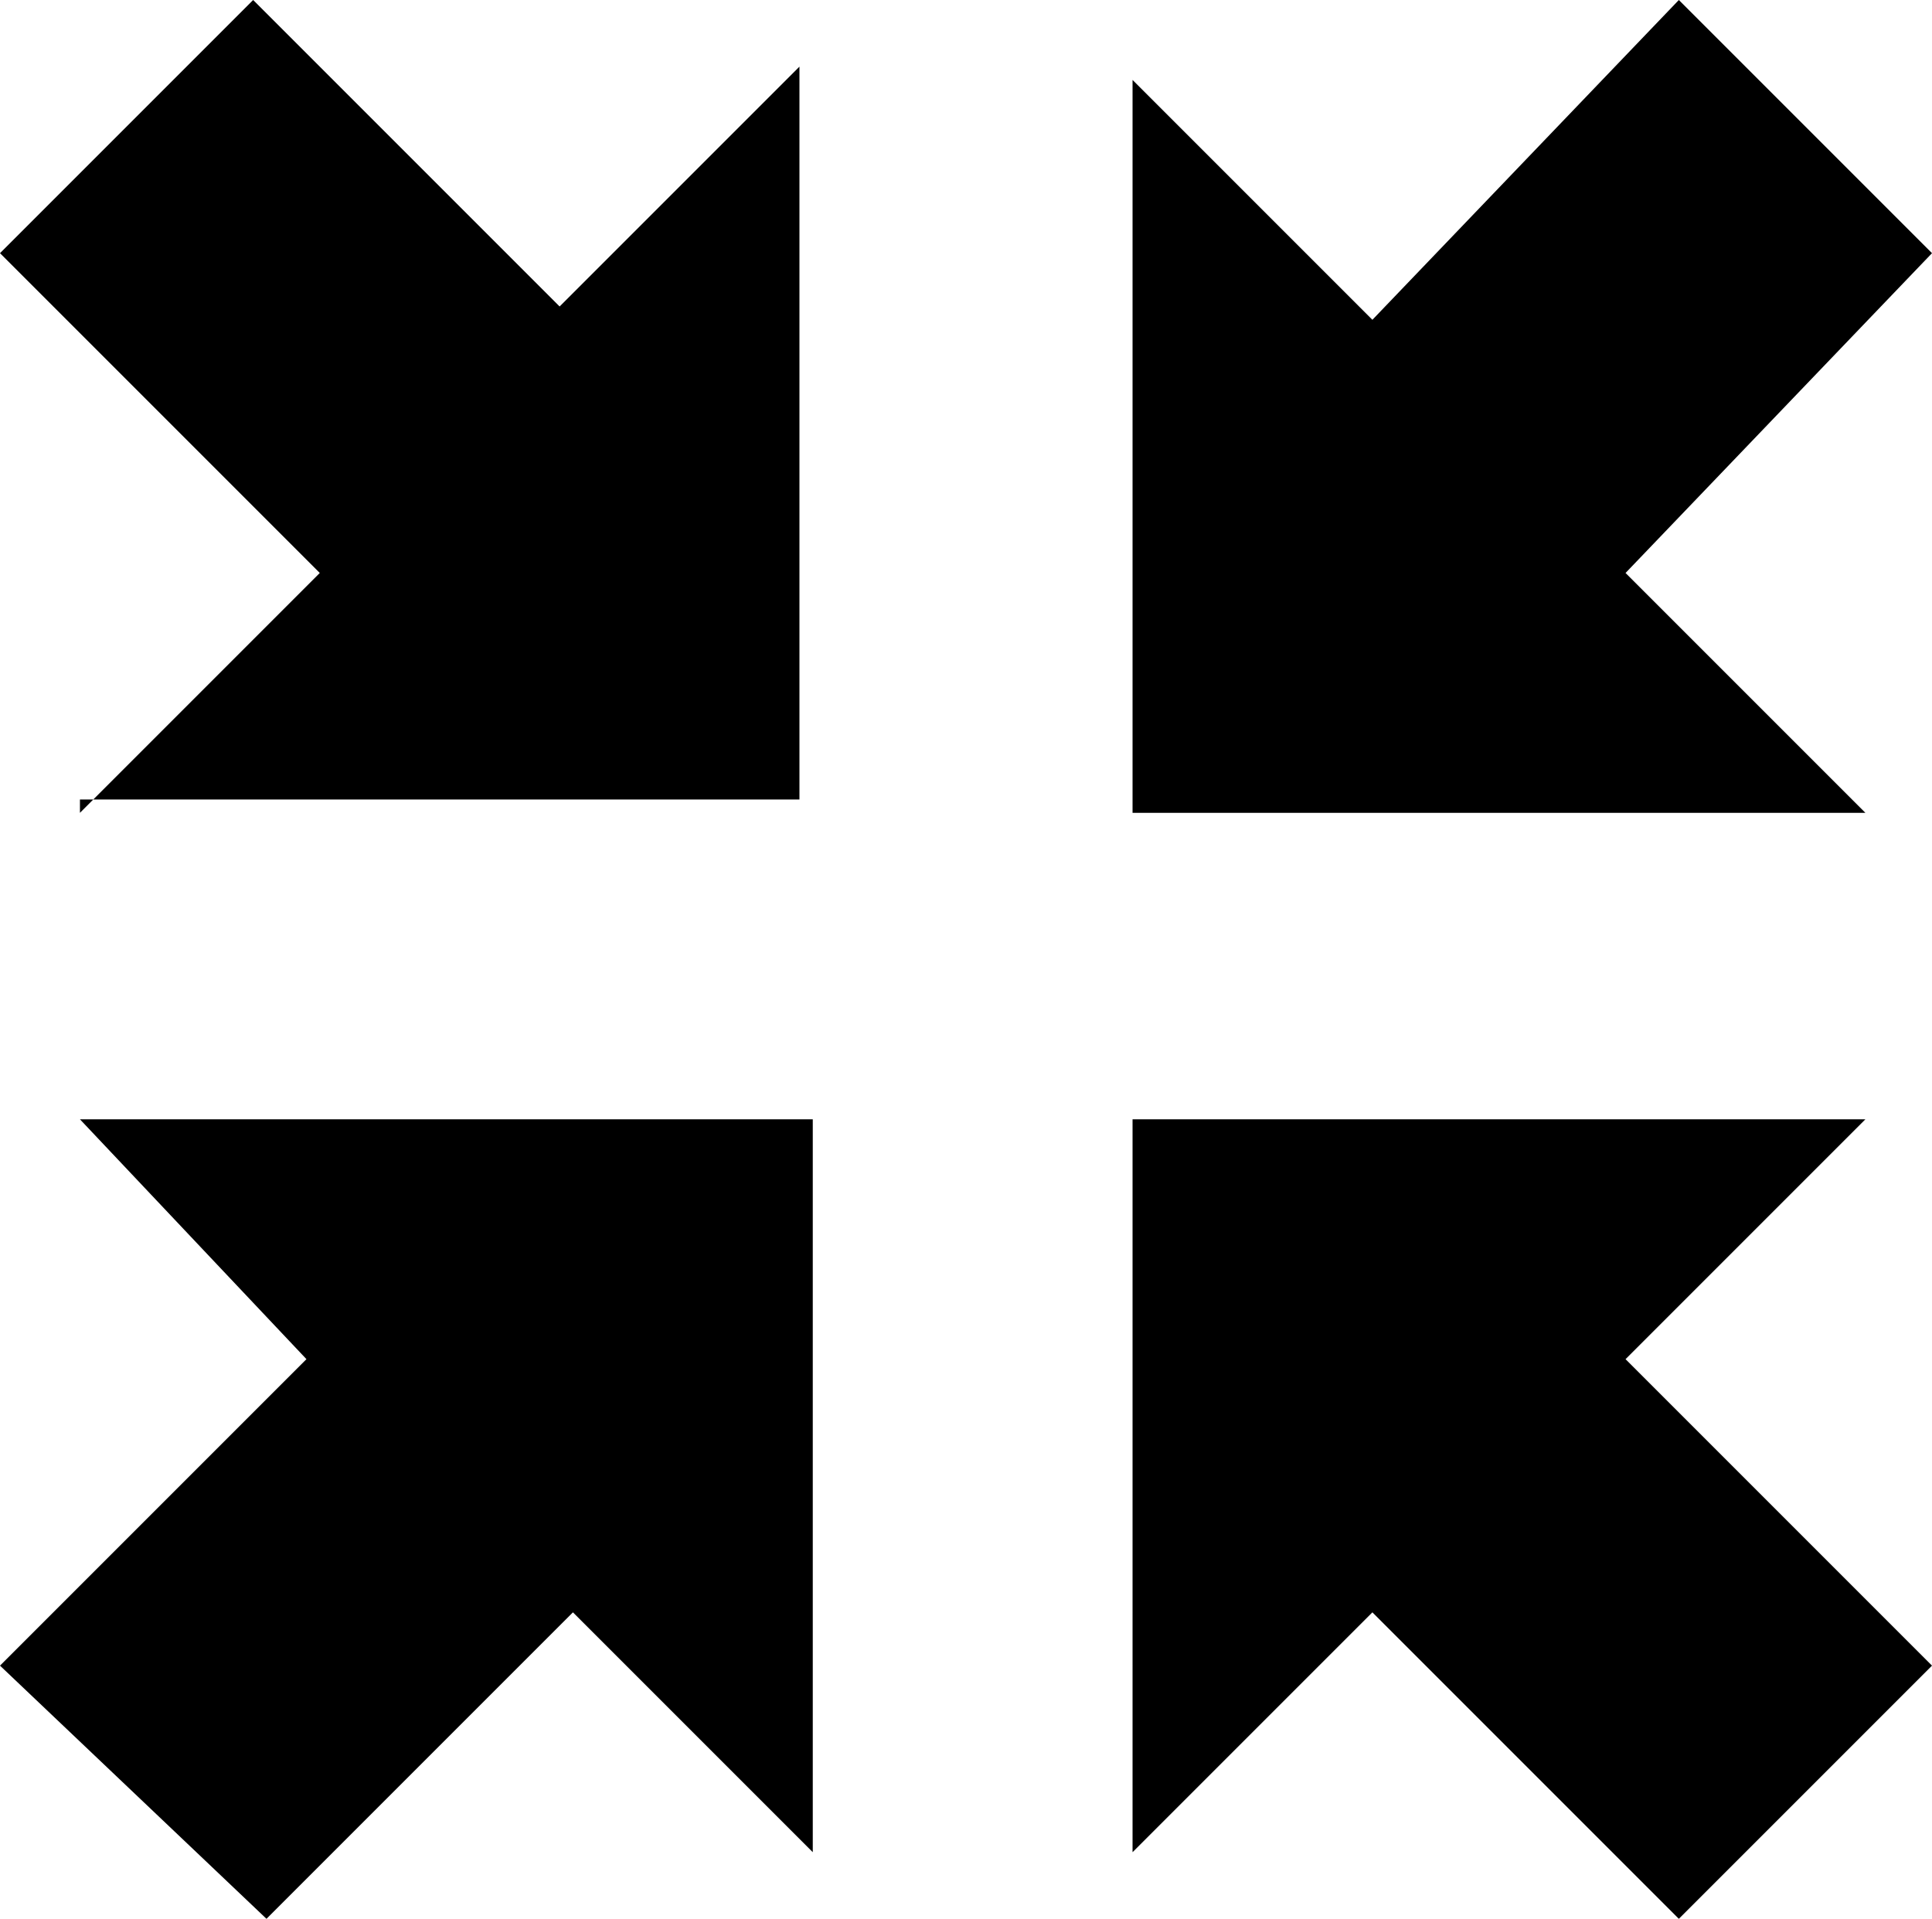 <?xml version="1.0" encoding="utf-8"?>
<!-- Generator: Adobe Illustrator 24.1.0, SVG Export Plug-In . SVG Version: 6.00 Build 0)  -->
<svg version="1.1" id="Layer_1" xmlns="http://www.w3.org/2000/svg" xmlns:xlink="http://www.w3.org/1999/xlink" x="0px" y="0px"
	 viewBox="0 0 14.5 14.4" style="enable-background:new 0 0 14.5 14.4;" xml:space="preserve">
<defs>
	<path id="SVGID_1_" d="M4.3,12.1l-2.3,2.3L0,12.5l2.3-2.3L0.6,8.4h5.5v5.5L4.3,12.1L4.3,12.1z M14.5,12.5l-1.9,1.9l-2.3-2.3
		l-1.8,1.8V8.4h5.5l-1.8,1.8L14.5,12.5L14.5,12.5z M12.2,4.3l1.8,1.8H8.5V0.6l1.8,1.8L12.6,0l1.9,1.9L12.2,4.3L12.2,4.3z M0.6,6.1
		l1.8-1.8L0,1.9L1.9,0l2.3,2.3l1.8-1.8v5.5H0.6L0.6,6.1z"/>
</defs>
<use xlink:href="#SVGID_1_"  style="overflow:visible;"/>
<clipPath id="SVGID_2_">
	<use xlink:href="#SVGID_1_"  style="overflow:visible;"/>
</clipPath>
</svg>
